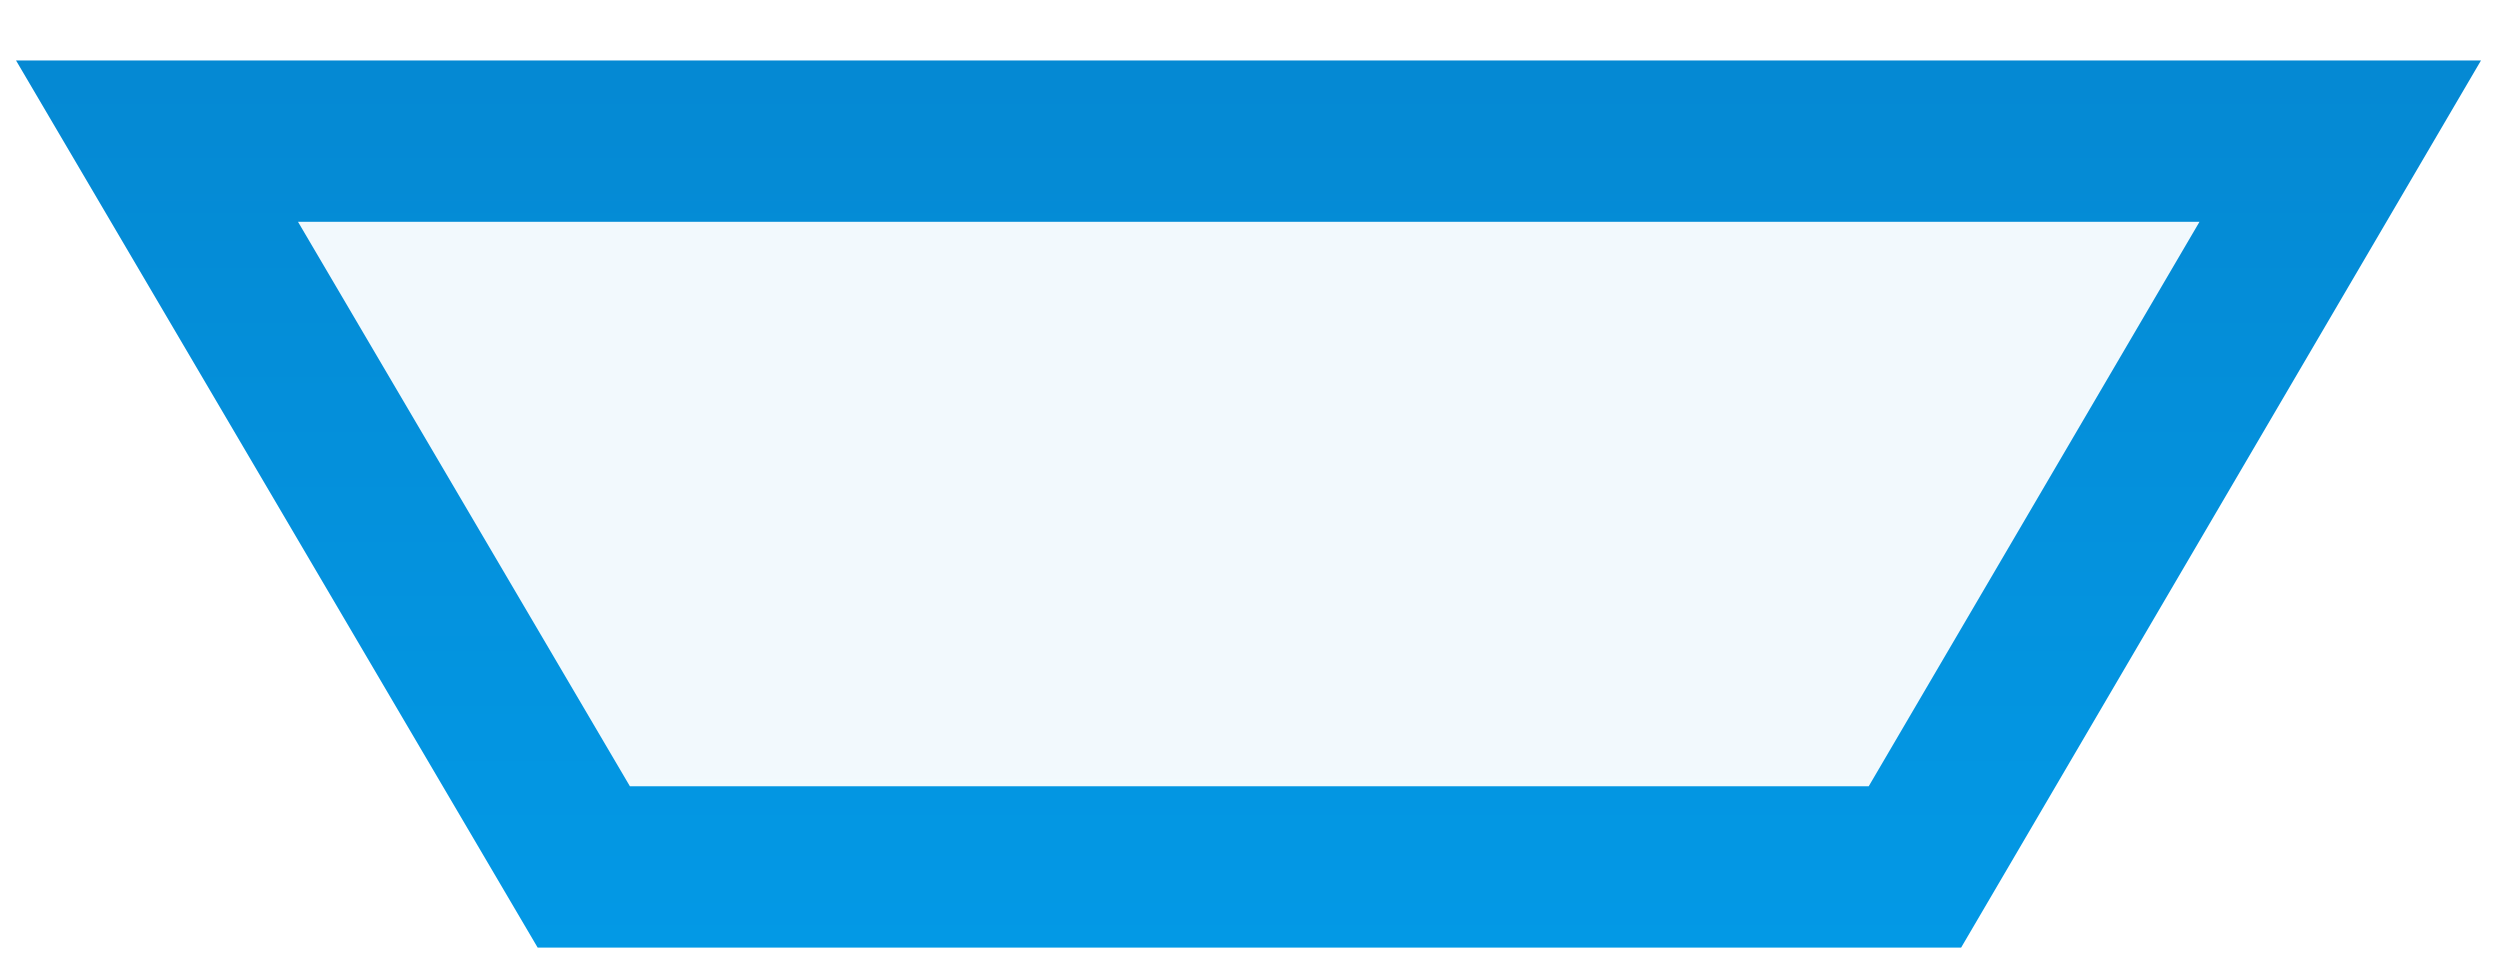 <?xml version="1.0" encoding="UTF-8"?> <svg xmlns="http://www.w3.org/2000/svg" width="31" height="12" viewBox="0 0 31 12" fill="none"><path d="M29.019 1.75L23.745 10.75H7.239L1.947 1.75H29.019Z" fill="url(#paint0_linear_245_1389)" fill-opacity="0.05" stroke="url(#paint1_linear_245_1389)" stroke-width="2"></path><defs><linearGradient id="paint0_linear_245_1389" x1="15.383" y1="26.75" x2="15.383" y2="-60" gradientUnits="userSpaceOnUse"><stop stop-color="#00AFFF"></stop><stop offset="1" stop-color="#10306C"></stop></linearGradient><linearGradient id="paint1_linear_245_1389" x1="15.383" y1="-59.5" x2="15.383" y2="26.75" gradientUnits="userSpaceOnUse"><stop stop-color="#10306C"></stop><stop offset="1" stop-color="#00AFFF"></stop></linearGradient></defs></svg> 